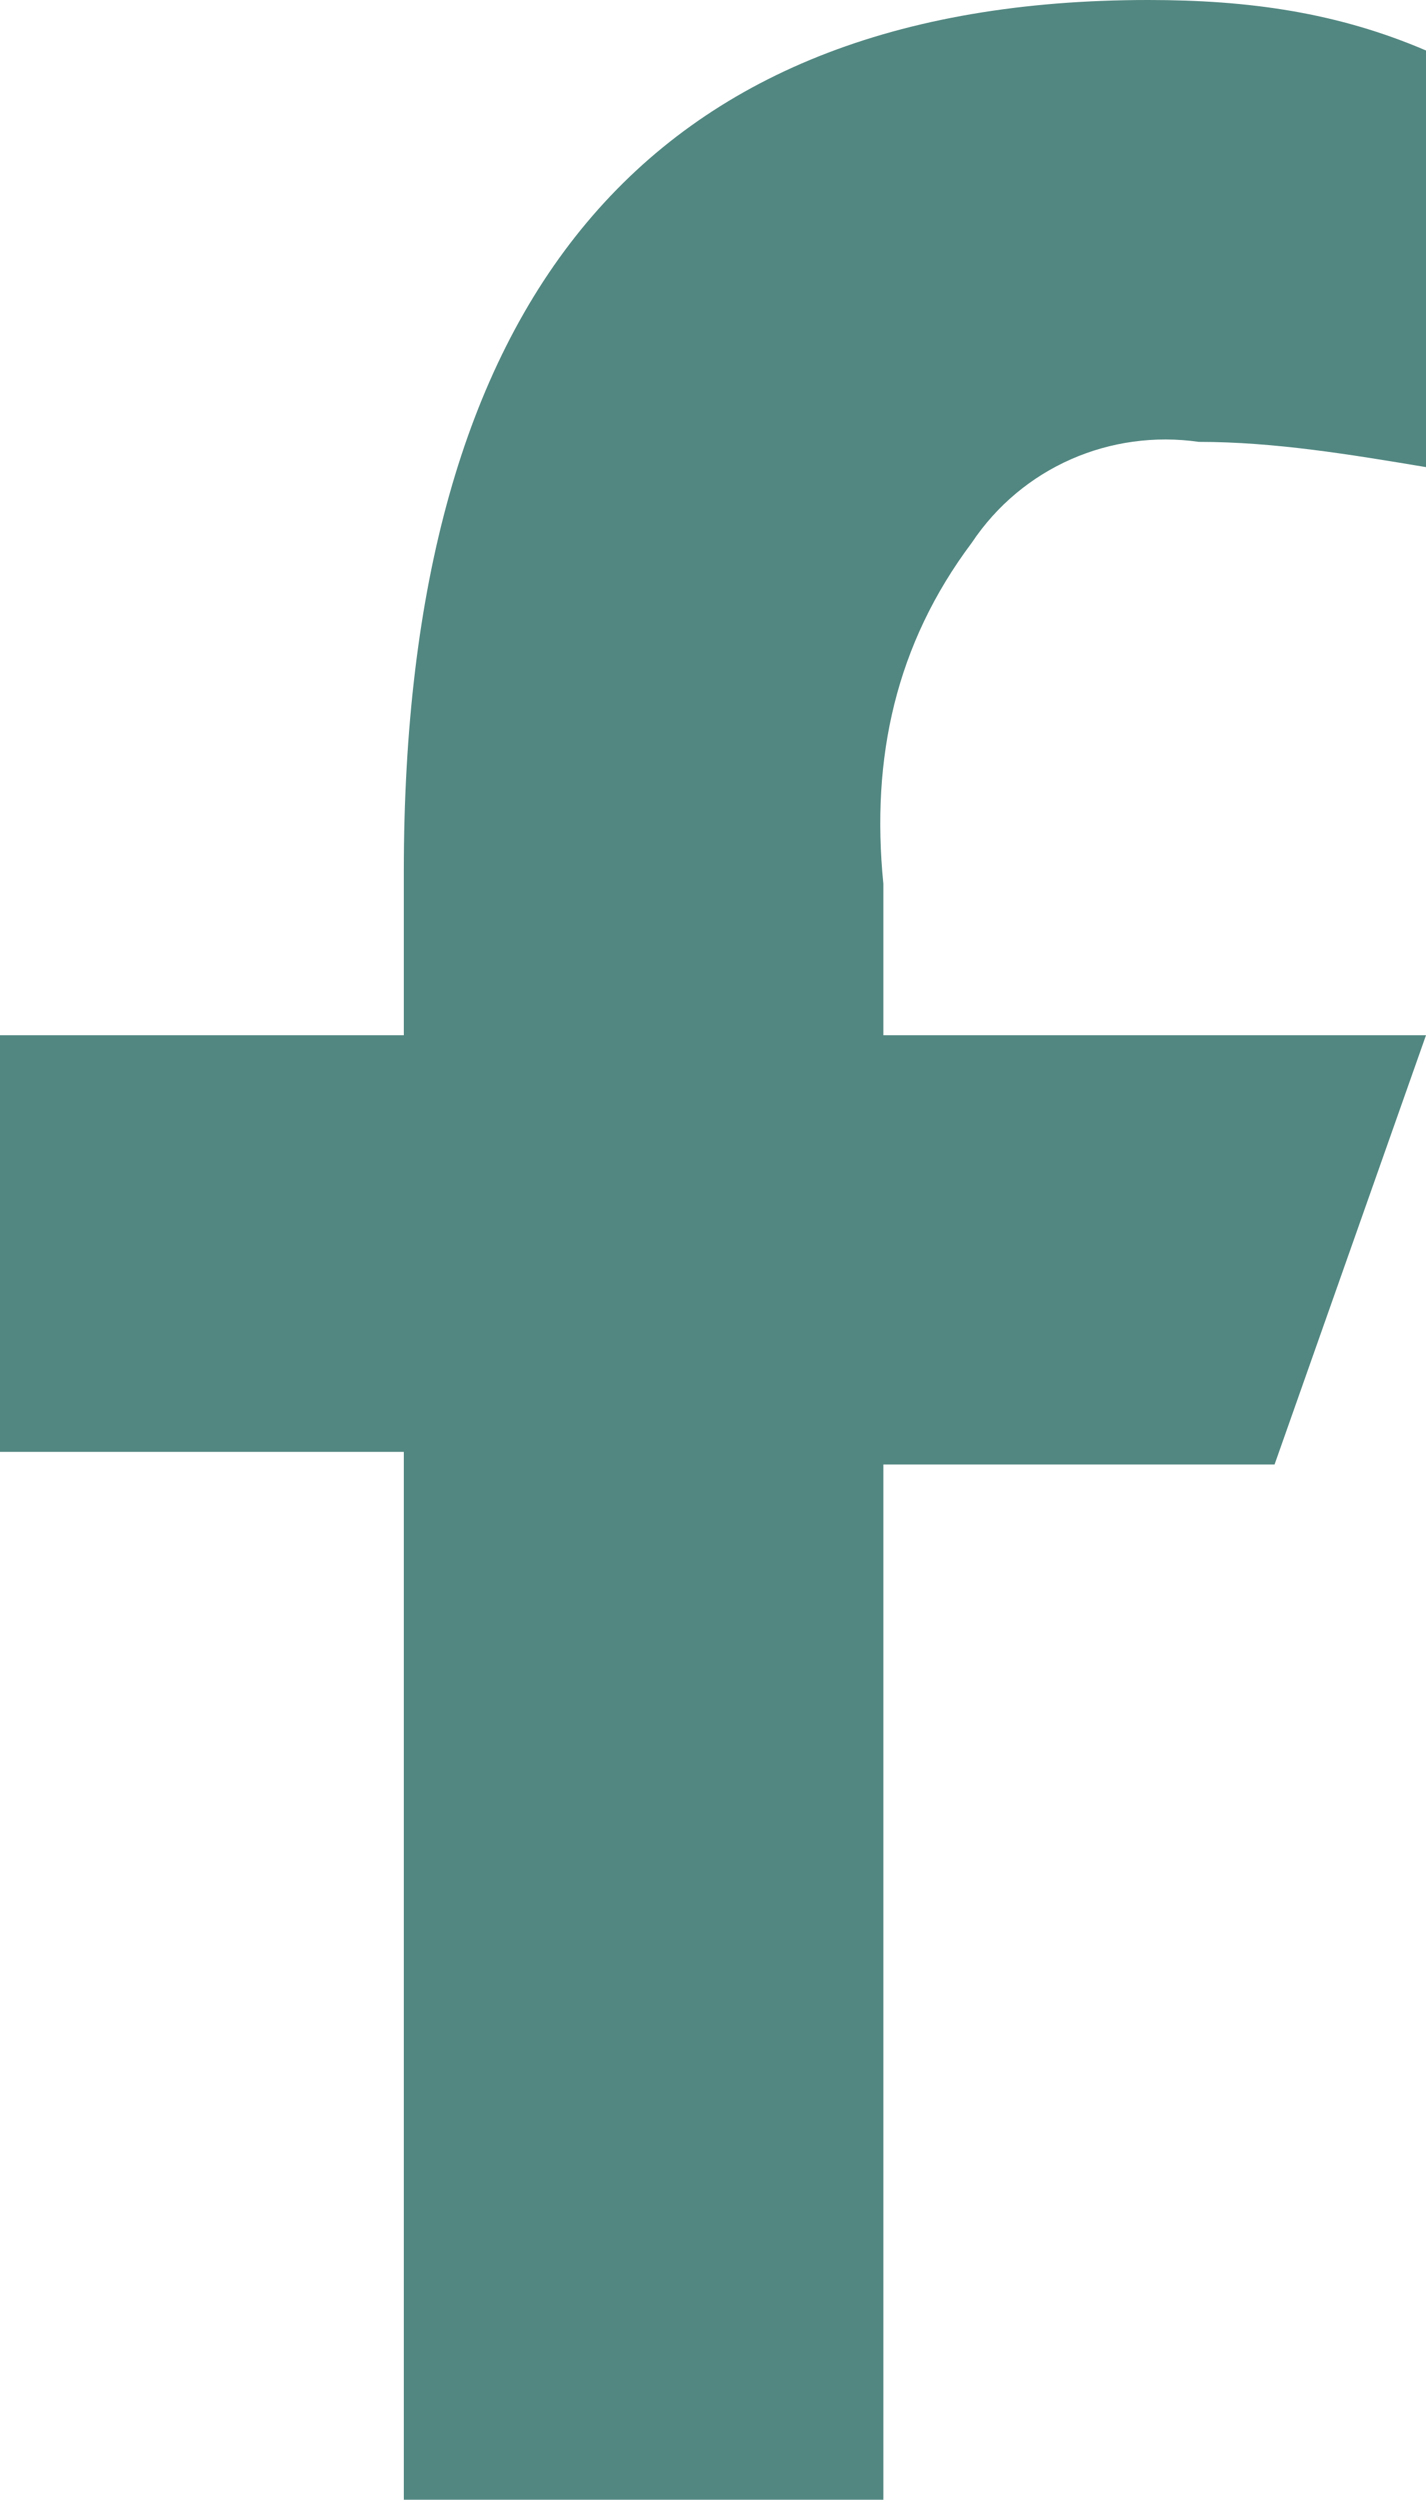 <?xml version="1.0" encoding="utf-8"?>
<!-- Generator: Adobe Illustrator 26.3.0, SVG Export Plug-In . SVG Version: 6.00 Build 0)  -->
<svg version="1.1" id="Ebene_1" xmlns="http://www.w3.org/2000/svg" xmlns:xlink="http://www.w3.org/1999/xlink" x="0px" y="0px"
	 viewBox="0 0 11.3 19.8" style="enable-background:new 0 0 11.3 19.8;" xml:space="preserve">
<style type="text/css">
	.st0{fill:#528781;}
</style>
<path id="Pfad_13" class="st0" d="M7,11.5v8.3H3.2v-8.3H0V8.2h3.2V6.9C3.2,2.4,5.1,0,9.1,0c0.8,0,1.5,0.1,2.2,0.4v3.3
	c-0.6-0.1-1.2-0.2-1.8-0.2C8.8,3.4,8.1,3.7,7.7,4.3C7.1,5.1,6.9,6,7,7v1.2h4.3l-1.2,3.4H7z"/>
</svg>
